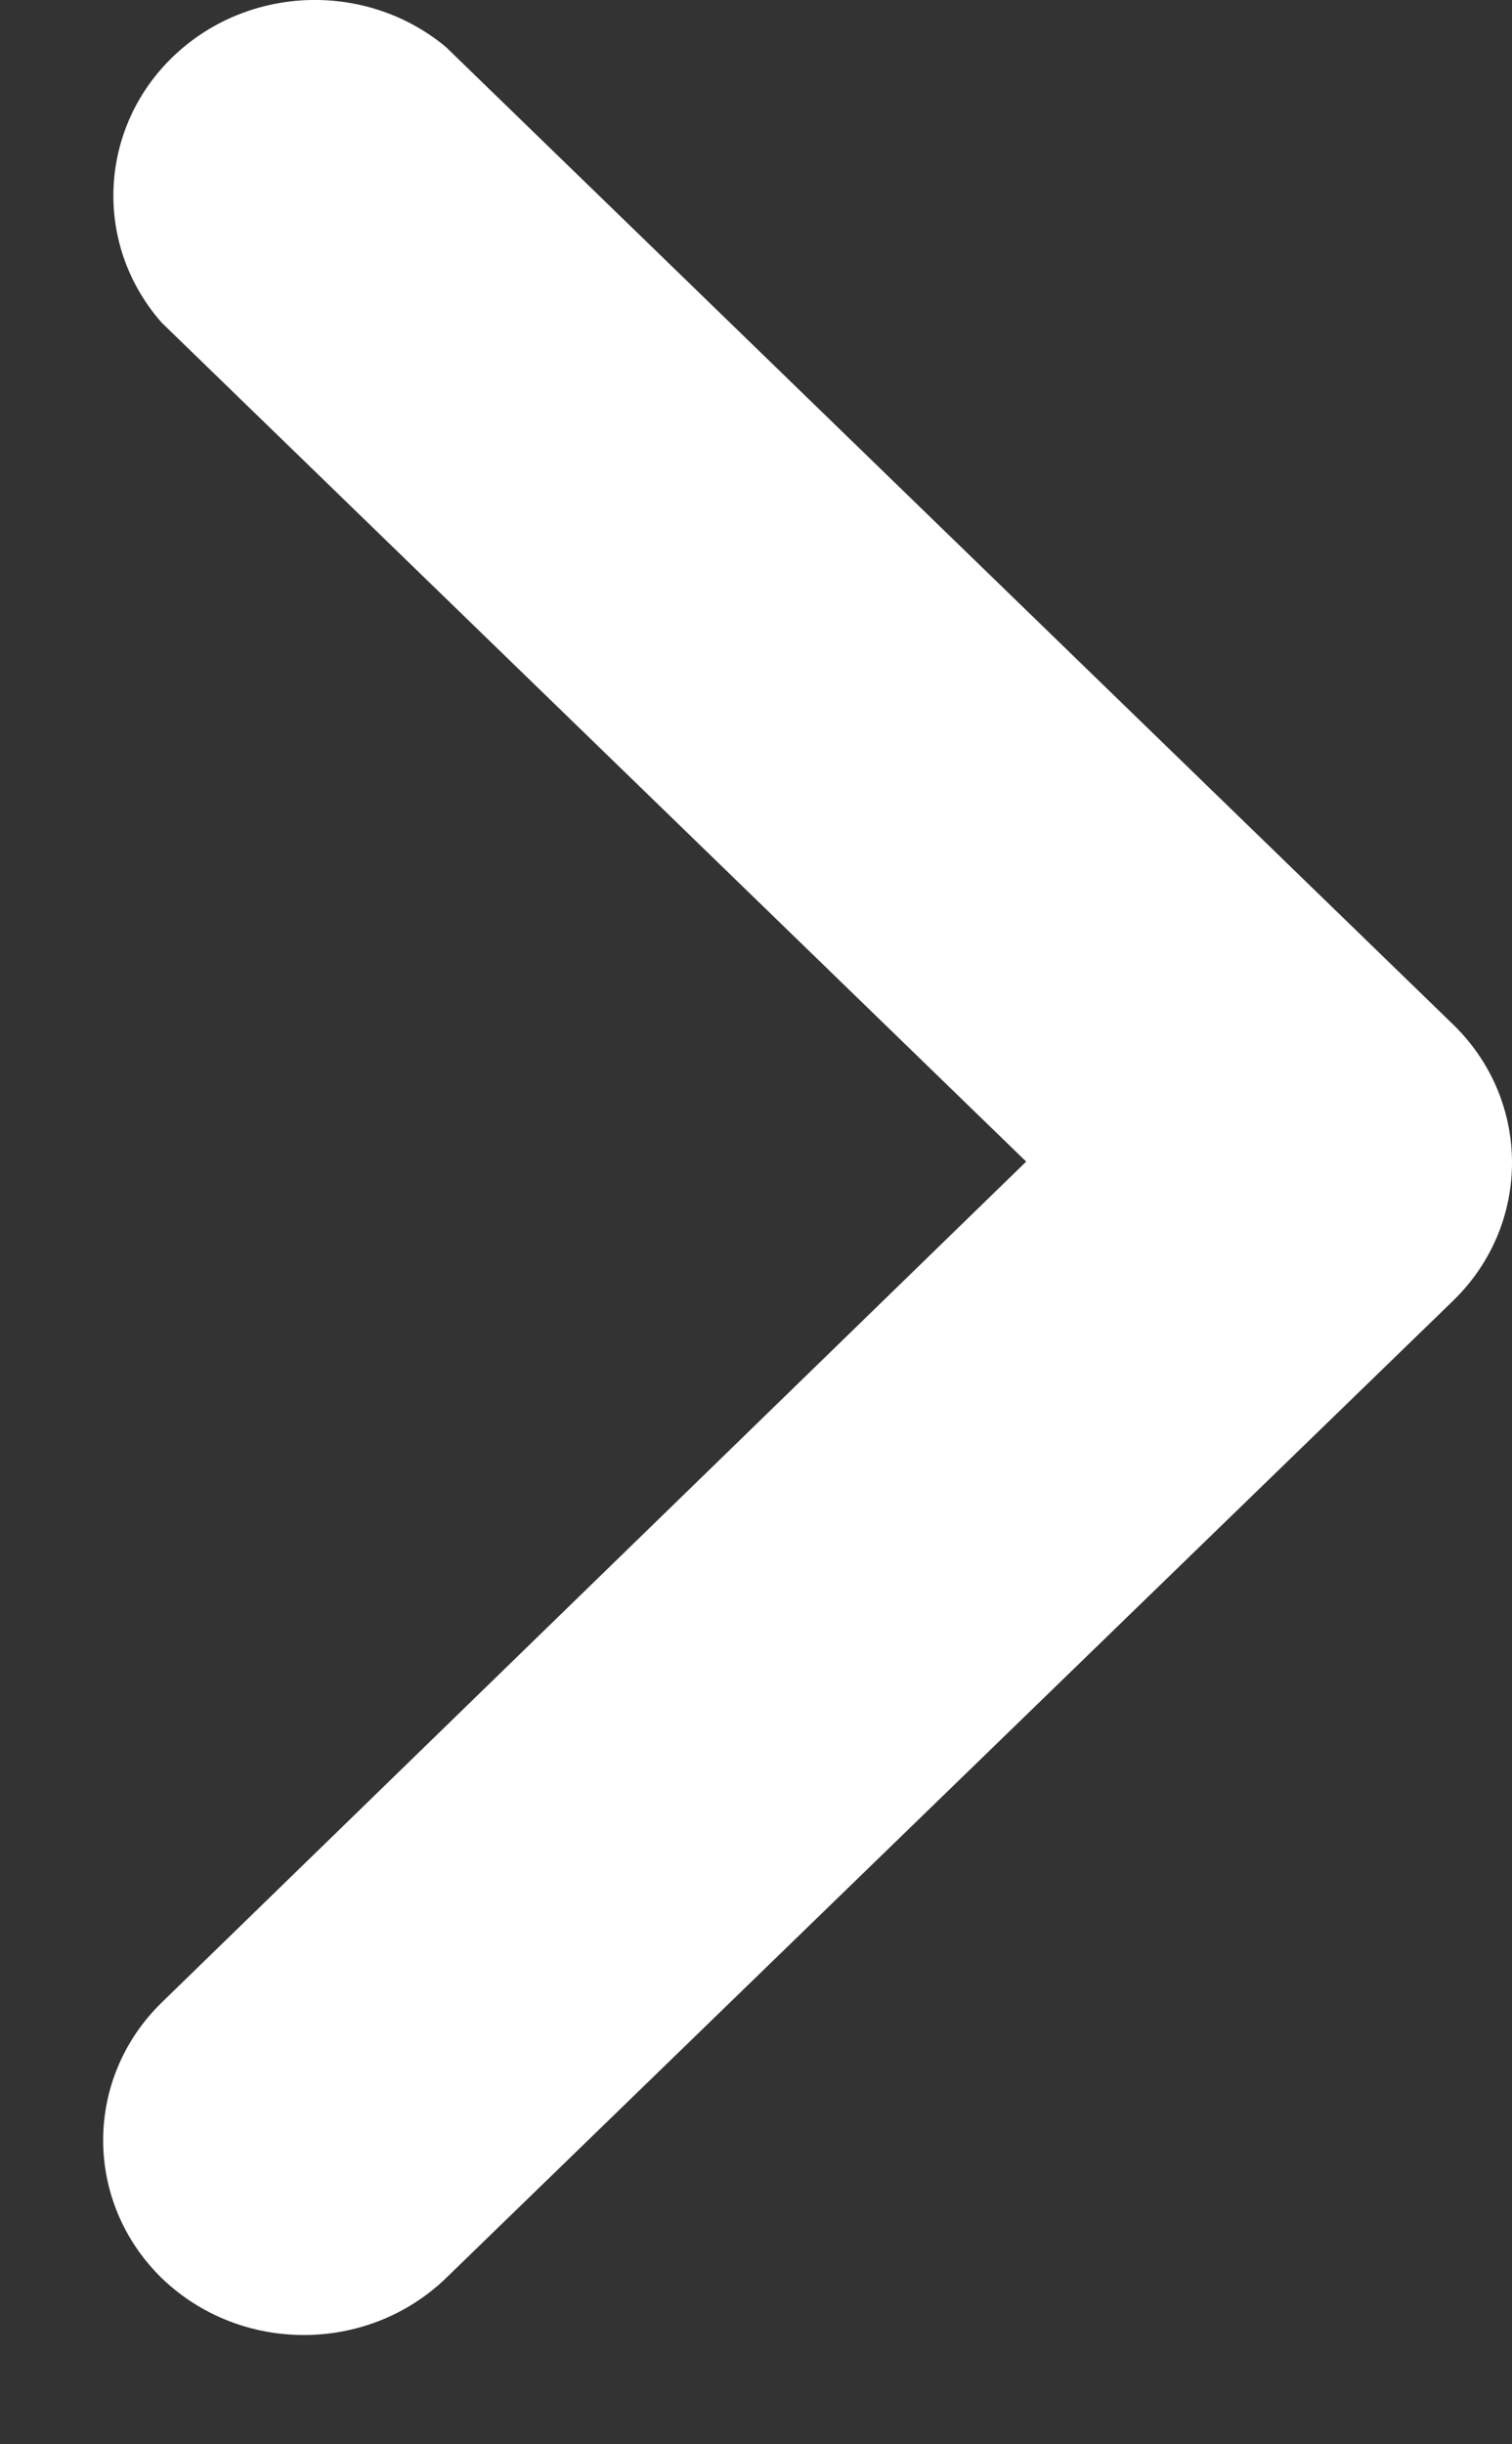<svg width="13" height="21" viewBox="0 0 13 21" fill="none" xmlns="http://www.w3.org/2000/svg">
<rect x="0" y="0" width="13" height="21" fill="#333333" stroke="none"/>
<path d="M3.834 19.573L12.496 11.173C13.168 10.518 13.168 9.459 12.496 8.804L3.834 0.404C3.186 -0.135 2.228 -0.135 1.58 0.404C0.854 1.008 0.769 2.069 1.391 2.773L8.823 9.98L1.391 17.204C0.719 17.859 0.719 18.917 1.391 19.573C2.067 20.224 3.158 20.224 3.834 19.573Z" fill="white"/>
</svg>
